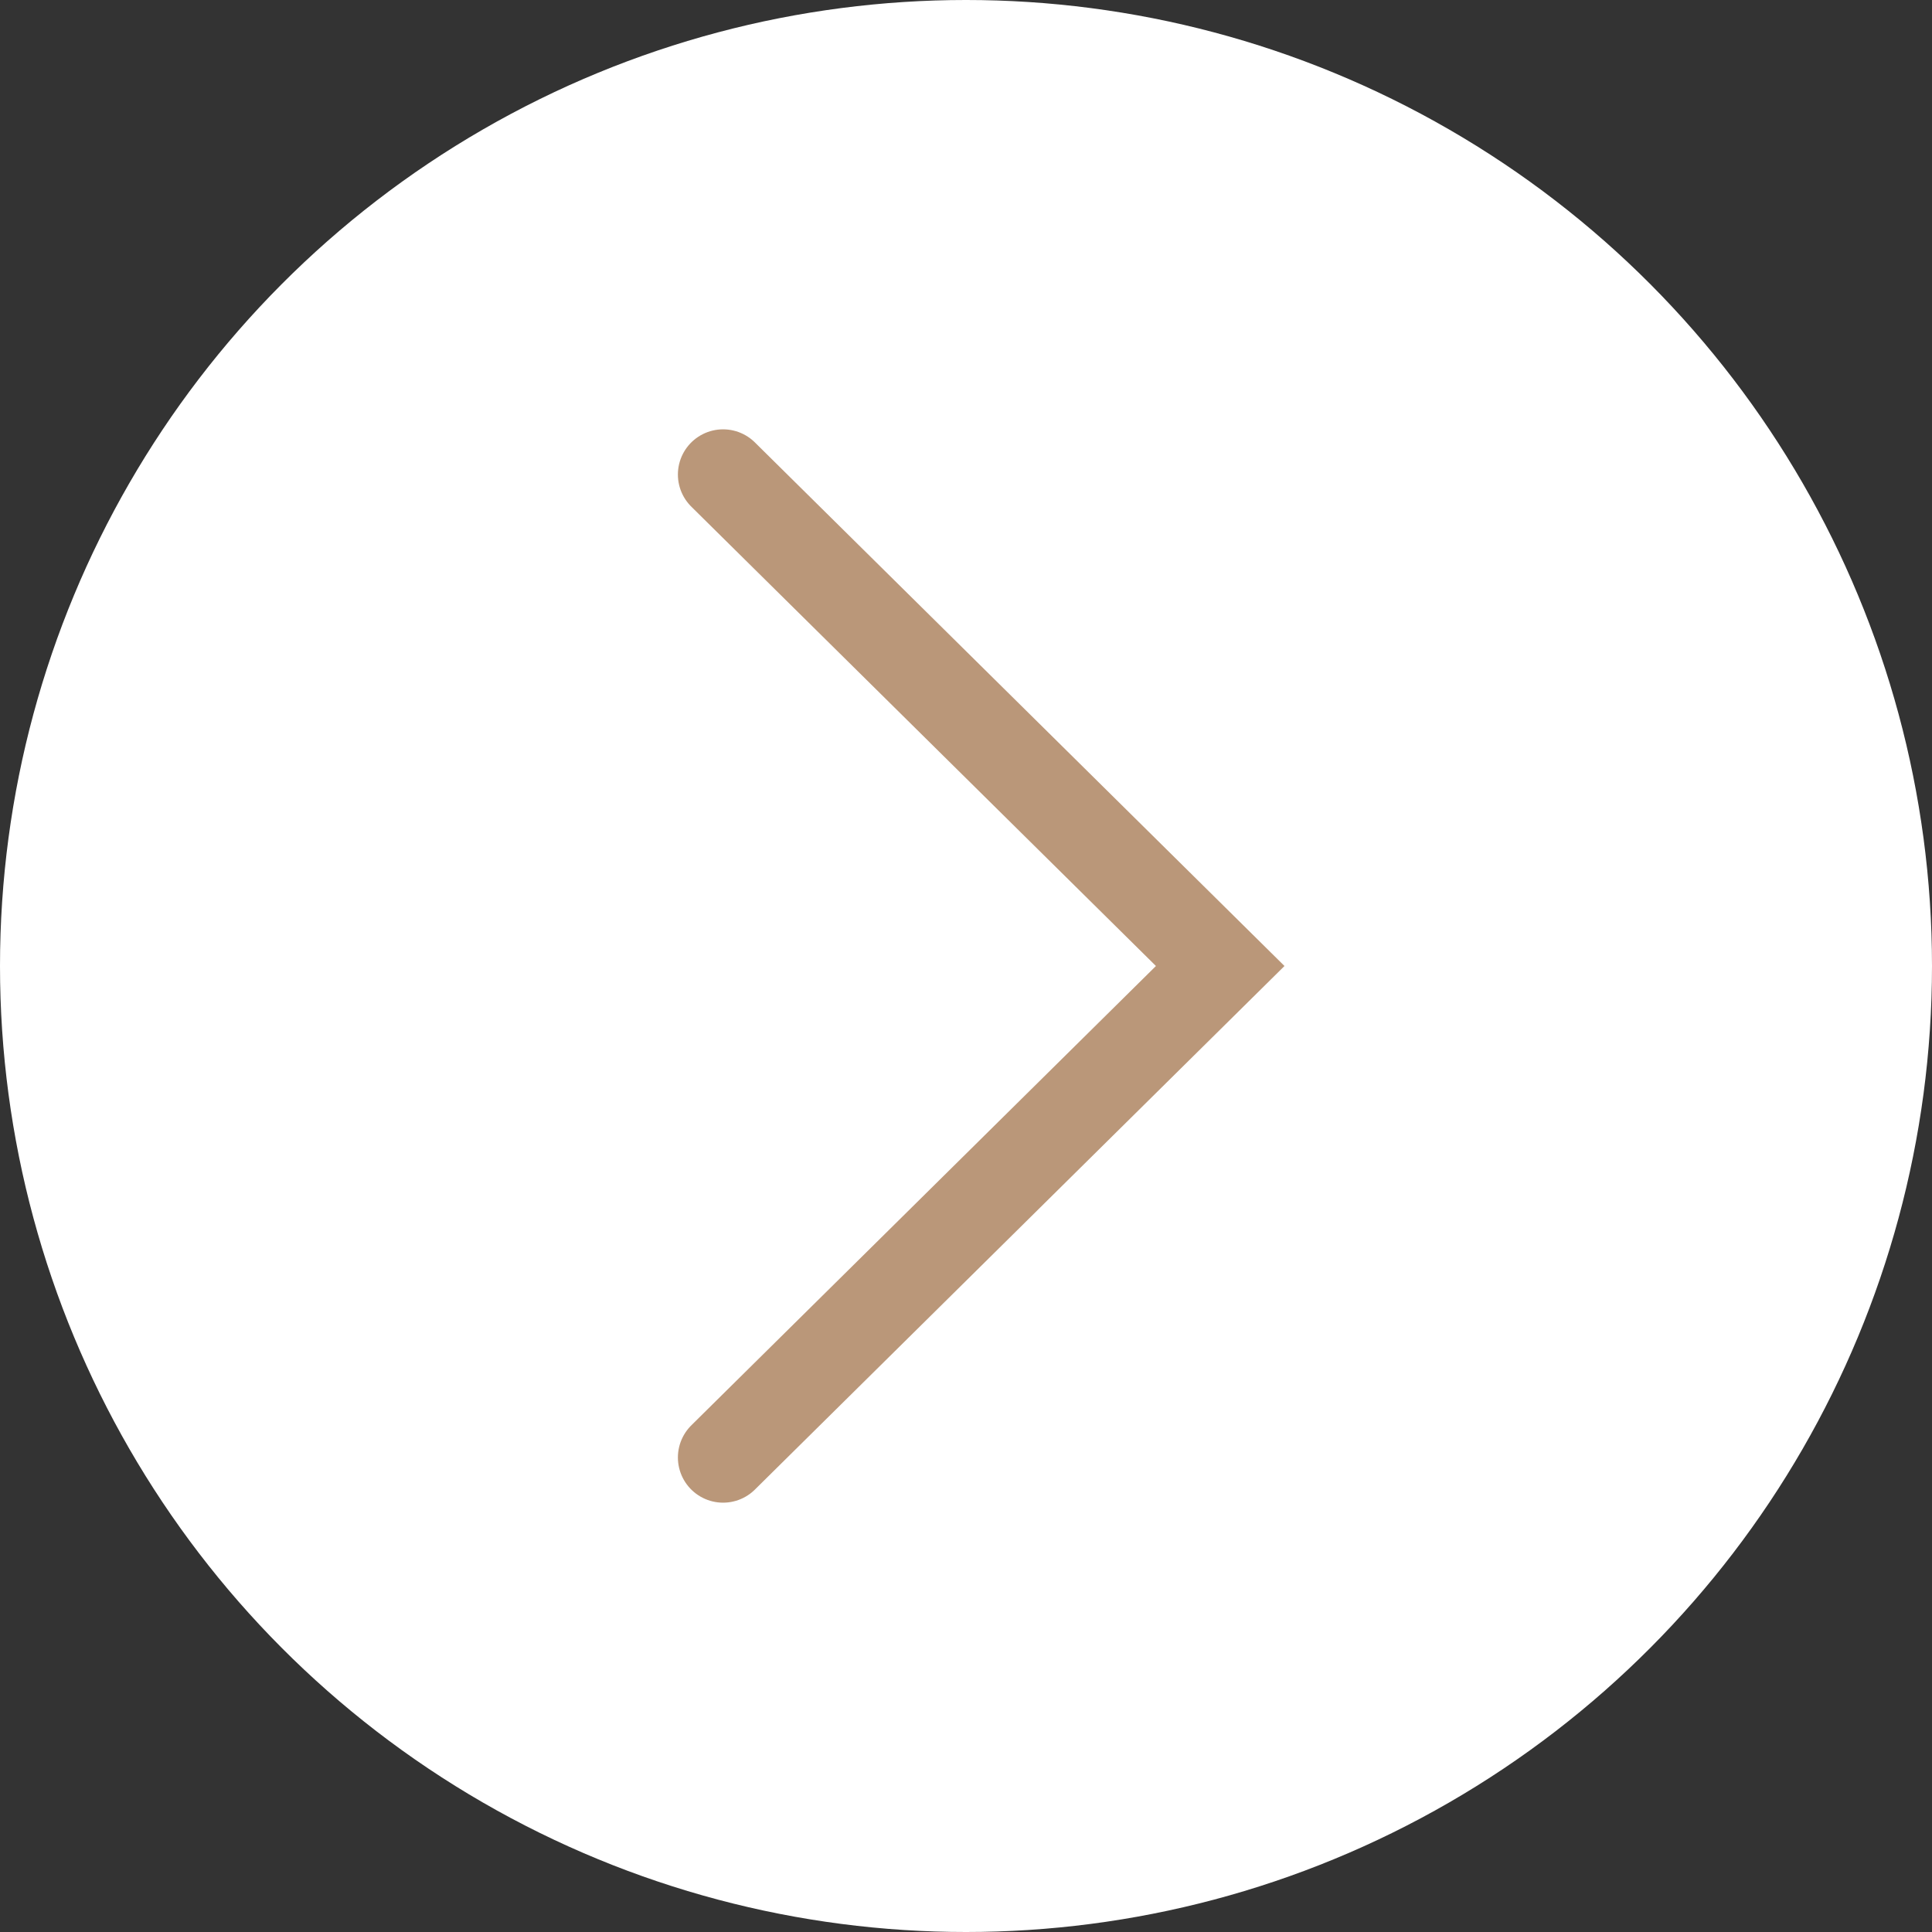 <?xml version="1.0" encoding="UTF-8"?> <svg xmlns="http://www.w3.org/2000/svg" width="171" height="171" viewBox="0 0 171 171" fill="none"><rect x="0" y="0" width="171" height="171" fill="#333333" stroke="none"/> <circle cx="85.5" cy="85.5" r="85.5" transform="matrix(-1 0 0 1 171 0)" fill="white"></circle> <path d="M64 42L108 85.5L64 129" stroke="#BA9779" stroke-width="8" stroke-linecap="round"></path> </svg> 